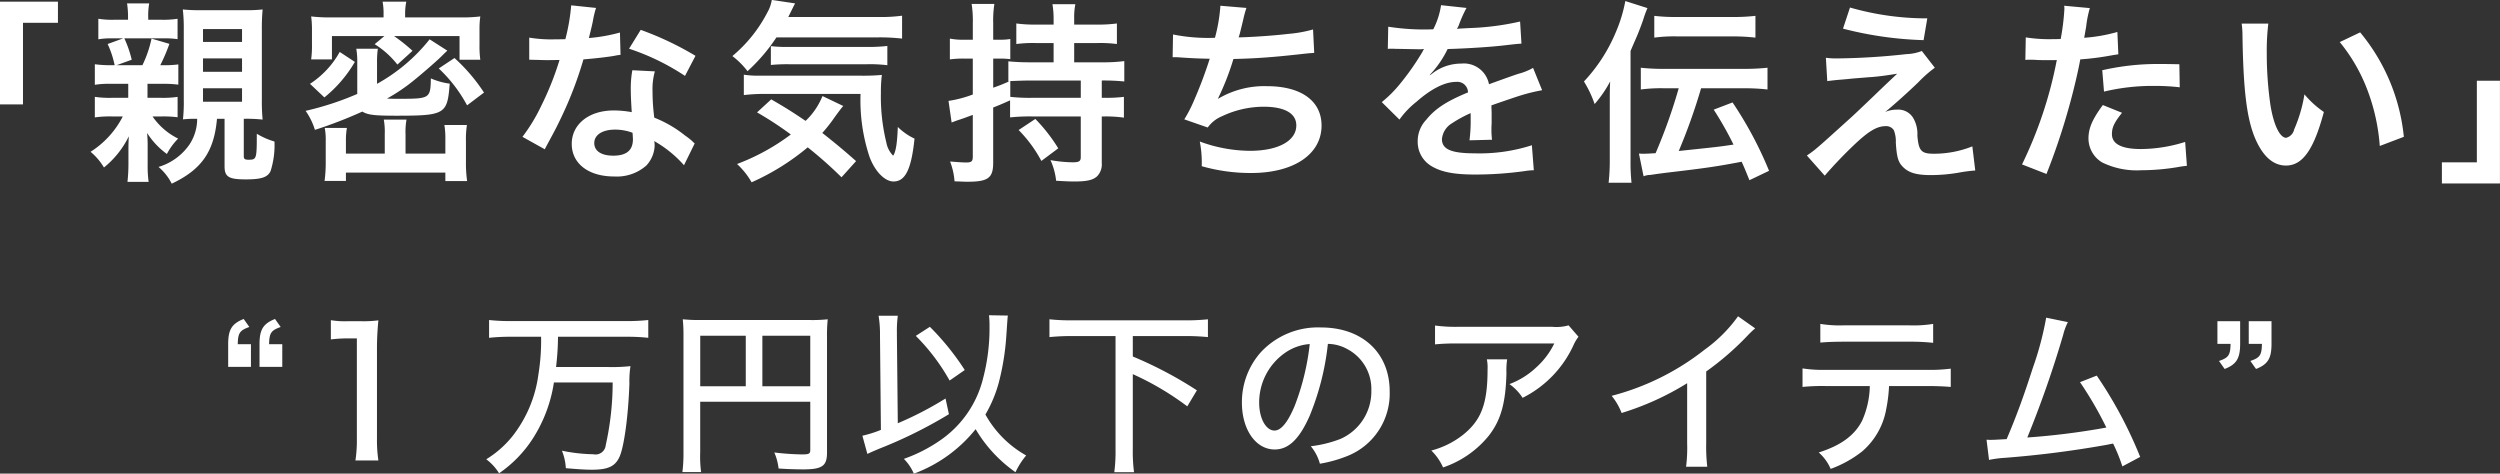 <svg id="_16-stt3.svg" data-name="16-stt3.svg" xmlns="http://www.w3.org/2000/svg" width="308.969" height="58.53" viewBox="0 0 308.969 58.53">
  <rect x="0" y="0" width="308.969" height="58.53" fill="#333333" stroke="none"/>
  <defs>
    <style>
      .cls-1 {
        fill: #fff;
        fill-rule: evenodd;
      }
    </style>
  </defs>
  <path id="_親密な気持ちを伝えたい_1万円以下のアイテム_" data-name="「親密な気持ちを伝えたい」 “1万円以下のアイテム”  " class="cls-1" d="M223.372,3623.99v-10.08h4.32v-2.61h-7.176v12.69h2.856Zm15.383-2.54h1.752a14.813,14.813,0,0,1,2.064.1v-2.5a12.68,12.68,0,0,1-1.872.1h-0.36a22.368,22.368,0,0,0,1.128-2.64l-2.208-.65a14.181,14.181,0,0,1-1.128,3.29h-3.192l1.872-.68a14.2,14.2,0,0,0-.912-2.64h4.944a10.045,10.045,0,0,1,1.633.1v-2.52a11.637,11.637,0,0,1-2.065.12h-1.56v-0.26a8.573,8.573,0,0,1,.12-1.76h-2.736a11.372,11.372,0,0,1,.12,1.76v0.26H234.7a10.739,10.739,0,0,1-2.016-.12v2.54a8.448,8.448,0,0,1,1.608-.12h1.464l-1.921.7a11.863,11.863,0,0,1,.865,2.62h-0.432a14.682,14.682,0,0,1-2.017-.12v2.54a11.315,11.315,0,0,1,2.089-.12h2.04v1.73h-2.04a12.465,12.465,0,0,1-2.089-.12v2.54a13.016,13.016,0,0,1,2.089-.12h1.368a11.2,11.2,0,0,1-3.984,4.37,7.523,7.523,0,0,1,1.655,1.94,11.294,11.294,0,0,0,3.073-3.86c-0.024.38-.048,1.01-0.048,1.54v2.04a19.905,19.905,0,0,1-.12,2.06H238.9a14.31,14.31,0,0,1-.12-2.11v-2.35a15.764,15.764,0,0,0-.072-1.59,9.52,9.52,0,0,0,2.448,2.6,7.826,7.826,0,0,1,1.392-1.9,8.314,8.314,0,0,1-3.168-2.74h1.2a13.989,13.989,0,0,1,1.9.1v-2.52a12.145,12.145,0,0,1-2.065.12h-1.656v-1.73Zm6.144,4.32a5.74,5.74,0,0,1-.96,3.19,7.109,7.109,0,0,1-3.816,2.76,6.574,6.574,0,0,1,1.632,2.07c3.7-1.75,5.233-3.96,5.593-8.02h0.936v5.86c0,1.32.5,1.63,2.64,1.63,1.92,0,2.688-.26,3.049-1.03a10.631,10.631,0,0,0,.48-3.65,9.094,9.094,0,0,1-2.185-.96c0,3.14-.024,3.21-1.032,3.21-0.432,0-.576-0.09-0.576-0.43v-4.63h0.12a17.841,17.841,0,0,1,2.208.1,24.216,24.216,0,0,1-.095-2.55v-8.45a25.251,25.251,0,0,1,.095-2.61,19.472,19.472,0,0,1-2.328.09h-5.184a21.232,21.232,0,0,1-2.352-.09,19.164,19.164,0,0,1,.12,2.35v8.74a20.081,20.081,0,0,1-.1,2.49,14.056,14.056,0,0,1,1.465-.07H244.9Zm0.721-11.09h4.824v1.59H245.62v-1.59Zm0,3.63h4.824v1.65H245.62v-1.65Zm0,3.69h4.824v1.66H245.62V3622Zm28.008-6.05a21.739,21.739,0,0,1-6.5,5.5v-2.64a11.378,11.378,0,0,1,.1-1.7h-2.664a9.327,9.327,0,0,1,.12,1.75v3.84a36.4,36.4,0,0,1-6.384,2.09,8.2,8.2,0,0,1,1.151,2.35,54.349,54.349,0,0,0,5.857-2.26c0.672,0.41,1.488.51,4.128,0.51,6.121,0,6.385-.17,6.673-3.96a8.818,8.818,0,0,1-2.328-.65c-0.048,2.47-.12,2.52-3.889,2.52-0.5,0-1.008,0-1.536-.03a22.051,22.051,0,0,0,3.216-2.16c0.985-.79,2.761-2.32,3.5-3.04,0.408-.41.408-0.41,0.744-0.72Zm-5.689-2.71h-6.36a19.514,19.514,0,0,1-2.593-.12,11.822,11.822,0,0,1,.1,1.63v1.8a12.5,12.5,0,0,1-.1,1.88h2.569v-2.88h6.48l-1.2,1a10.859,10.859,0,0,1,2.809,2.52l1.872-1.7a21.369,21.369,0,0,0-2.281-1.82h8.089v2.92h2.568a11.985,11.985,0,0,1-.1-1.8v-1.89a11.062,11.062,0,0,1,.1-1.66,18.29,18.29,0,0,1-2.568.12H270.6v-0.45a7.176,7.176,0,0,1,.144-1.49h-2.929a7.816,7.816,0,0,1,.12,1.51v0.43Zm0.144,16.83h-4.8v-1.56a8.915,8.915,0,0,1,.12-1.61h-2.736a8.113,8.113,0,0,1,.12,1.65v2.55a16.452,16.452,0,0,1-.144,2.35h2.64v-1.03h12.289v1.05h2.688a16.16,16.16,0,0,1-.144-2.35v-2.57a11.484,11.484,0,0,1,.12-2.01h-2.784a10.094,10.094,0,0,1,.12,1.77v1.76h-4.921v-2.38a8.518,8.518,0,0,1,.12-1.82h-2.808a8.562,8.562,0,0,1,.12,1.77v2.43Zm-7.464-6.94a15.887,15.887,0,0,0,3.768-4.39l-1.872-1.23a11.108,11.108,0,0,1-3.673,3.94Zm19.729-.6a21.921,21.921,0,0,0-3.648-4.27l-1.944,1.29a17.661,17.661,0,0,1,3.5,4.56Zm10.776-10.78a24.379,24.379,0,0,1-.721,4.18c-0.528.02-.936,0.02-1.224,0.02a16.587,16.587,0,0,1-3.24-.21v2.73l1.272,0.03c0.5,0.02.648,0.02,0.96,0.02,0.288,0,.432,0,1.512-0.02a36.856,36.856,0,0,1-2.256,5.66A21.552,21.552,0,0,1,285.1,3628l2.76,1.54c0.144-.29.144-0.29,0.456-0.87,0.912-1.68,1.128-2.11,1.68-3.28a46.179,46.179,0,0,0,2.641-6.96c1.488-.12,2.952-0.29,3.816-0.44a6.551,6.551,0,0,1,.768-0.12l-0.072-2.76a20.484,20.484,0,0,1-3.84.68c0.264-1.06.383-1.54,0.5-2.12a11.583,11.583,0,0,1,.384-1.6Zm15.361,6.24a38.319,38.319,0,0,0-6.769-3.21l-1.44,2.33a28.821,28.821,0,0,1,6.912,3.36Zm-0.1,10.83c-0.168-.15-0.168-0.15-0.36-0.34a9.1,9.1,0,0,0-.841-0.65,14.7,14.7,0,0,0-3.792-2.2,25.531,25.531,0,0,1-.216-3.29,8.024,8.024,0,0,1,.288-2.43l-2.784-.14a12.714,12.714,0,0,0-.192,2.42c0,0.72.048,1.66,0.12,2.76a12.557,12.557,0,0,0-2.232-.21c-3.048,0-5.185,1.7-5.185,4.13s2.065,4.03,5.233,4.03a5.517,5.517,0,0,0,3.984-1.35,3.813,3.813,0,0,0,1.032-2.54c0-.09-0.024-0.26-0.048-0.48a14.423,14.423,0,0,1,3.672,2.98Zm-7.681-1.32s0.048,0.57.048,0.81c0,1.35-.792,2.02-2.424,2.02-1.488,0-2.353-.58-2.353-1.56,0-1.01,1.009-1.66,2.569-1.66A6.021,6.021,0,0,1,298.708,3627.5Zm30.313-11.79a23.979,23.979,0,0,1,3,.15v-2.83a19.624,19.624,0,0,1-3,.16H317.955c0.625-1.27.625-1.27,0.84-1.68l-2.88-.43a4.415,4.415,0,0,1-.528,1.51,17.426,17.426,0,0,1-4.345,5.43,9.723,9.723,0,0,1,1.873,1.87,22.345,22.345,0,0,0,3.576-4.18h12.53ZM326.332,3631c-1.512-1.34-2.712-2.33-4.176-3.48a19.129,19.129,0,0,0,1.56-1.99c0.528-.72.792-1.08,1.032-1.34l-2.568-1.23a8.734,8.734,0,0,1-2.089,3.07c-1.7-1.15-2.5-1.65-4.248-2.66l-1.752,1.61a42.687,42.687,0,0,1,4.177,2.73,26.693,26.693,0,0,1-6.649,3.65,9.215,9.215,0,0,1,1.8,2.26,29.379,29.379,0,0,0,6.936-4.32,50.962,50.962,0,0,1,4.177,3.7Zm0.552-8.3a22.217,22.217,0,0,0,1.1,7.75c0.672,1.83,1.9,3.07,2.976,3.07,1.465,0,2.209-1.53,2.593-5.3a7.383,7.383,0,0,1-2.064-1.44c-0.073,1.97-.241,3.1-0.576,3.55a3.091,3.091,0,0,1-.841-1.63,23.712,23.712,0,0,1-.672-6.17,16.313,16.313,0,0,1,.12-2.18,25.541,25.541,0,0,1-2.808.09H314.523a11.472,11.472,0,0,1-2.064-.12v2.52a21.41,21.41,0,0,1,2.76-.14h11.665Zm-11.089-3.58a20.626,20.626,0,0,1,2.28-.09h9.577a17.328,17.328,0,0,1,2.544.12v-2.38a20.481,20.481,0,0,1-2.544.12H317.6a14.523,14.523,0,0,1-1.8-.1v2.33Zm40.9,1.92a25.372,25.372,0,0,1,2.785.12v-2.52a19.644,19.644,0,0,1-2.713.15h-3.48v-2.38h2.856a16.117,16.117,0,0,1,2.424.12v-2.54a17.466,17.466,0,0,1-2.448.14h-2.832v-0.75a8.189,8.189,0,0,1,.144-1.77H350.6a10.744,10.744,0,0,1,.144,1.8v0.72h-2.184a16.865,16.865,0,0,1-2.425-.14v2.54a16.139,16.139,0,0,1,2.425-.12h2.184v2.38h-2.905a25.988,25.988,0,0,1-2.688-.12v2.49l0.12-.02c-0.936.41-1.176,0.5-1.992,0.79v-3.6h0.792a10.831,10.831,0,0,1,1.32.07v-2.49a7.581,7.581,0,0,1-1.344.09h-0.768v-2.01a13.617,13.617,0,0,1,.144-2.41h-2.808a13.862,13.862,0,0,1,.144,2.43V3616H339.7a8.326,8.326,0,0,1-1.776-.14v2.57a12.23,12.23,0,0,1,1.752-.1h1.08v4.44a14.59,14.59,0,0,1-3,.79l0.384,2.67c0.264-.1.7-0.27,0.936-0.34,0.432-.14.432-0.14,1.68-0.6v5.16c0,0.58-.168.72-0.792,0.72-0.528,0-1.128-.05-2.016-0.12a8.472,8.472,0,0,1,.552,2.45c0.792,0.02,1.152.05,1.584,0.05,2.568,0,3.192-.46,3.192-2.35v-6.82c0.72-.29.984-0.39,2.088-0.89v2.11a23.1,23.1,0,0,1,2.689-.12H354.1v5.02c0,0.53-.216.65-1.032,0.65a17.238,17.238,0,0,1-2.712-.27,8.237,8.237,0,0,1,.7,2.55c1.272,0.07,1.68.09,2.208,0.09,1.56,0,2.3-.16,2.832-0.62a2.1,2.1,0,0,0,.6-1.66v-5.76h0.384a16.037,16.037,0,0,1,2.353.15v-2.57a17.805,17.805,0,0,1-2.353.12h-0.384v-2.14Zm-2.592,0v2.14h-6.048a21.64,21.64,0,0,1-2.665-.12v-1.95c0.48-.02,1.68-0.07,2.448-0.07H354.1Zm-7.681,6.12a16.3,16.3,0,0,1,2.809,3.82l2.088-1.56a20.668,20.668,0,0,0-2.833-3.63Zm19.032-9h0.192c0.191,0,.432,0,0.768.03,1.272,0.09,2.352.14,3.624,0.16a53.594,53.594,0,0,1-2.016,5.33,15.774,15.774,0,0,1-1.128,2.16l2.9,1.01a4.053,4.053,0,0,1,1.752-1.39,12.052,12.052,0,0,1,5.16-1.18c2.593,0,4.033.82,4.033,2.31,0,1.92-2.256,3.14-5.737,3.14a18.209,18.209,0,0,1-6.192-1.15,13.668,13.668,0,0,1,.24,3.05,22,22,0,0,0,6.12.84c5.257,0,8.689-2.31,8.689-5.86,0-3.05-2.52-4.87-6.745-4.87a11.182,11.182,0,0,0-6.048,1.56v-0.05a31.878,31.878,0,0,0,1.9-4.87c3-.07,5.113-0.24,8.594-0.63,0.623-.07.839-0.09,1.391-0.12l-0.143-2.9a15.955,15.955,0,0,1-3.073.55c-1.584.19-4.3,0.39-6.121,0.43,0.144-.45.144-0.45,0.577-2.25a13,13,0,0,1,.383-1.39l-3.216-.27a20.615,20.615,0,0,1-.672,3.96,21.939,21.939,0,0,1-5.184-.41Zm26.592-1.03a3.167,3.167,0,0,1,.384-0.02c0.216,0,.216,0,0.672.02,0.528,0,2.64.05,3.024,0.05,0,0,.312-0.03.408-0.03a1.114,1.114,0,0,0-.192.32,31.632,31.632,0,0,1-2.88,4.1,15.023,15.023,0,0,1-2.16,2.14l2.183,2.16a10.657,10.657,0,0,1,2.089-2.19c1.848-1.63,3.529-2.47,4.92-2.47a1.319,1.319,0,0,1,1.464,1.3c-2.712,1.12-4.08,2.04-5.16,3.38a3.819,3.819,0,0,0-1.056,2.66,3.47,3.47,0,0,0,1.752,3.1c1.224,0.72,2.808,1.01,5.353,1.01a44.151,44.151,0,0,0,6.144-.43,7.425,7.425,0,0,1,1.1-.1l-0.239-3.09a21.089,21.089,0,0,1-7.057,1c-2.9,0-4.057-.5-4.057-1.75a2.533,2.533,0,0,1,1.248-1.97,15.251,15.251,0,0,1,2.3-1.25v0.58a18.9,18.9,0,0,1-.144,2.78l2.785-.07a9.7,9.7,0,0,1-.073-1.27c0-.17,0-0.38.025-0.79v-0.96c0-.34,0-0.34-0.025-0.96v-0.27c2.065-.72,3.265-1.12,3.6-1.22a22.027,22.027,0,0,1,2.664-.65L410,3619.48a7.224,7.224,0,0,1-1.776.72c-0.6.19-1.824,0.63-3.672,1.3a3.16,3.16,0,0,0-3.433-2.55,5.818,5.818,0,0,0-3.384,1.08c-0.312.24-.312,0.24-0.48,0.36l-0.024-.04a12.57,12.57,0,0,0,2.209-3.2c2.423-.07,5.471-0.26,7.224-0.48,1.224-.14,1.224-0.14,1.9-0.19l-0.168-2.73a33.007,33.007,0,0,1-6.288.81c-1.321.07-1.321,0.07-1.513,0.1,0.049-.1.1-0.17,0.217-0.43a15.858,15.858,0,0,1,.96-2.16l-3.145-.34a9.567,9.567,0,0,1-.96,2.98,28.4,28.4,0,0,1-5.568-.32ZM428,3622a66.985,66.985,0,0,1-2.856,8.02c-0.744.05-1.2,0.07-1.561,0.07-0.1,0-.143,0-0.5-0.02l0.576,2.81a2.136,2.136,0,0,1,.865-0.17c0.095-.03.36-0.05,0.767-0.12l1.153-.15c5.136-.6,6.312-0.79,9.336-1.36,0.336,0.74.481,1.1,0.96,2.28l2.425-1.16a47.039,47.039,0,0,0-4.512-8.45l-2.329.89a42.58,42.58,0,0,1,2.449,4.32c-1.825.27-1.825,0.27-6.769,0.79a71.344,71.344,0,0,0,2.76-7.75h5.257a24.486,24.486,0,0,1,2.952.15v-2.69a26.408,26.408,0,0,1-2.952.14H426.22a24.889,24.889,0,0,1-2.905-.14v2.69a18.99,18.99,0,0,1,2.953-.15H428Zm-5.953-4.61c0.24-.57.24-0.57,0.792-1.84,0.192-.44.648-1.64,0.769-2.02a14.109,14.109,0,0,1,.528-1.44l-2.736-.87a17.836,17.836,0,0,1-1.153,3.8,20.263,20.263,0,0,1-3.96,6.14,13.646,13.646,0,0,1,1.32,2.79,14.931,14.931,0,0,0,1.92-2.79c-0.048.96-.048,1.51-0.048,2.69v6.94a24.514,24.514,0,0,1-.144,2.88h2.832a23.505,23.505,0,0,1-.12-2.81v-13.47Zm2.929-1.65a18.6,18.6,0,0,1,2.927-.15h6.65a24.336,24.336,0,0,1,2.928.15v-2.69a24.206,24.206,0,0,1-2.953.14h-6.648a22.836,22.836,0,0,1-2.9-.14v2.69Zm23.327-1.11a44.593,44.593,0,0,0,9.961,1.42l0.456-2.69a34.368,34.368,0,0,1-9.553-1.34Zm-1.945,6.48c0.792-.09.96-0.12,1.849-0.19,0.792-.07.792-0.07,1.248-0.12,2.088-.17,2.088-0.17,2.424-0.19,1.128-.1,1.752-0.19,3.12-0.41q-1.836,1.725-2.807,2.67c-1.8,1.72-2.233,2.13-2.786,2.64-4.511,4.08-4.511,4.08-5.568,4.8l2.209,2.49c0.863-1.01,2.16-2.4,3.384-3.57,1.944-1.88,3.024-2.55,4.152-2.55a1.117,1.117,0,0,1,1.008.51,3.837,3.837,0,0,1,.24,1.53c0.12,1.9.313,2.48,0.985,3.1,0.7,0.65,1.656.91,3.36,0.91a20.662,20.662,0,0,0,3.36-.29,18.82,18.82,0,0,1,2.113-.28l-0.361-2.98a12.8,12.8,0,0,1-4.728.91c-1.584,0-1.9-.34-2.065-2.23a3.9,3.9,0,0,0-.527-2.21,2.156,2.156,0,0,0-1.992-1.01,3.629,3.629,0,0,0-1.465.29c0.744-.58,2.808-2.42,4.1-3.67a15.367,15.367,0,0,1,2.04-1.8l-1.607-2.07a5.718,5.718,0,0,1-1.921.39,84.19,84.19,0,0,1-8.52.53,9.139,9.139,0,0,1-1.416-.08Zm24.481-2.61a2.874,2.874,0,0,1,.456-0.03c0.191,0,.527,0,0.96.03,0.408,0.02.647,0.02,0.768,0.02h1.392a2.432,2.432,0,0,0,.312-0.02,51.315,51.315,0,0,1-4.3,12.91l3.024,1.18a81.518,81.518,0,0,0,2.689-7.95c0.624-2.18,1.223-4.73,1.487-6.21a34.122,34.122,0,0,0,3.936-.51l0.769-.12-0.12-2.76a20.053,20.053,0,0,1-4.1.72c0.1-.55.121-0.69,0.241-1.37a13.538,13.538,0,0,1,.456-2.3l-3.169-.29a3.261,3.261,0,0,1,.024.43,29.232,29.232,0,0,1-.456,3.68c-0.552.02-.816,0.02-1.1,0.02a18.42,18.42,0,0,1-3.216-.22Zm19.033,0.53c-1.512-.03-1.727-0.03-2.376-0.03a30.706,30.706,0,0,0-7.152.77l0.216,2.64a25.812,25.812,0,0,1,6.337-.7,24.965,24.965,0,0,1,3.023.17Zm-9.457,5.04c-1.319,1.8-1.775,2.88-1.775,4.15a3.465,3.465,0,0,0,1.7,2.95,9.718,9.718,0,0,0,4.824.96,27.632,27.632,0,0,0,4.464-.38c0.553-.1.744-0.12,1.177-0.17l-0.216-2.95a18.508,18.508,0,0,1-5.449.88c-2.4,0-3.6-.62-3.6-1.84,0-.84.288-1.44,1.248-2.64Zm17.16-10.06a11.229,11.229,0,0,1,.1,1.54c0.1,6.64.528,10.12,1.513,12.52,0.96,2.31,2.256,3.48,3.864,3.48,2.04,0,3.432-1.94,4.68-6.62a11.719,11.719,0,0,1-2.4-2.18,17.817,17.817,0,0,1-1.272,4.34,1.351,1.351,0,0,1-.985,1.03c-0.767,0-1.536-1.53-1.944-4.03a44.816,44.816,0,0,1-.456-6.43,27.891,27.891,0,0,1,.192-3.65h-3.288Zm12.121,2.28a21.042,21.042,0,0,1,3.409,5.9,24.514,24.514,0,0,1,1.536,6.94l2.976-1.13a23.916,23.916,0,0,0-5.4-12.91Zm16.943,4.78v10.08h-4.321v2.61h7.177v-12.69h-2.856Zm-277.912,35.36h2.817v-2.8h-1.629c0.023-1.38.242-1.71,1.431-2.13l-0.7-.99c-1.475.59-1.915,1.32-1.915,3.12v2.8Zm3.873,0h2.816v-2.8h-1.628c0.022-1.38.242-1.71,1.43-2.13l-0.7-.99c-1.474.59-1.914,1.32-1.914,3.12v2.8Zm8.821-3.39a16.658,16.658,0,0,1,2.113-.13h1.1v12.36a16.674,16.674,0,0,1-.176,2.73h2.838a16.911,16.911,0,0,1-.176-2.73v-10.93a34.849,34.849,0,0,1,.176-3.66,14.19,14.19,0,0,1-2.068.11h-1.76a10.48,10.48,0,0,1-2.047-.13v2.38Zm25.983-.33a26.019,26.019,0,0,1-.33,4.64,15.671,15.671,0,0,1-3.147,7.57,12.508,12.508,0,0,1-3.3,2.93,6.366,6.366,0,0,1,1.584,1.73,15.129,15.129,0,0,0,4.137-4.24,17.693,17.693,0,0,0,2.64-6.98h7.261a35.666,35.666,0,0,1-.858,7.75,1.265,1.265,0,0,1-1.54,1.12,20.749,20.749,0,0,1-3.873-.44,6.791,6.791,0,0,1,.484,2.16c1.672,0.15,2.509.19,3.235,0.19,2.024,0,2.9-.43,3.432-1.67,0.55-1.3,1.056-5.06,1.188-8.95a12.391,12.391,0,0,1,.132-2.18,20.656,20.656,0,0,1-2.728.11h-6.469a33.322,33.322,0,0,0,.242-3.74h8.537a22.936,22.936,0,0,1,2.619.13v-2.2a23.193,23.193,0,0,1-2.619.13H283.615a22.794,22.794,0,0,1-2.64-.13v2.2a23.323,23.323,0,0,1,2.64-.13H287.4Zm19.667,8.03h13.6v5.96c0,0.47-.154.55-1.056,0.55a32.131,32.131,0,0,1-3.389-.24,6.95,6.95,0,0,1,.528,1.98c0.88,0.07,2.179.11,3.037,0.11,2.354,0,2.948-.42,2.948-2.07V3652.8a19.912,19.912,0,0,1,.088-2.25,17.686,17.686,0,0,1-2.244.09H307.2a20.358,20.358,0,0,1-2.288-.09,18.059,18.059,0,0,1,.088,2.05v14.28a18.728,18.728,0,0,1-.132,2.55h2.31a14.632,14.632,0,0,1-.11-2.46v-6.23Zm5.633-1.91h-5.633v-6.25H312.7v6.25Zm2.046,0v-6.25h5.919v6.25h-5.919Zm28.007-8.78a10.707,10.707,0,0,1,.066,1.29,24.258,24.258,0,0,1-.77,6.41,13.094,13.094,0,0,1-5.457,7.85,18.864,18.864,0,0,1-4.357,2.2,5.9,5.9,0,0,1,1.232,1.83,17.609,17.609,0,0,0,7.636-5.5,17.134,17.134,0,0,0,4.928,5.32,9.088,9.088,0,0,1,1.321-2.07,13.028,13.028,0,0,1-5.04-5.06,16.184,16.184,0,0,0,1.673-4.02,31.04,31.04,0,0,0,.9-5.53c0.154-2.24.154-2.35,0.2-2.68ZM329.4,3664.22a14.86,14.86,0,0,1-2.289.72l0.617,2.25c0.528-.25.726-0.33,1.452-0.64a56.169,56.169,0,0,0,8.625-4.27l-0.418-1.94a42.645,42.645,0,0,1-5.9,3.06l-0.11-10.78v-0.42a14.7,14.7,0,0,1,.11-2.09h-2.376a13.939,13.939,0,0,1,.176,2.49Zm4.312-11.62a25.223,25.223,0,0,1,4.181,5.52l1.87-1.3a31.935,31.935,0,0,0-4.312-5.34Zm24.685,0.02v14a19.417,19.417,0,0,1-.154,2.83h2.442a19.237,19.237,0,0,1-.154-2.83v-9.29a35.167,35.167,0,0,1,6.733,3.98l1.188-1.98a49.031,49.031,0,0,0-7.921-4.18v-2.53h6.491c1.078,0,1.937.05,2.794,0.13v-2.2a25.134,25.134,0,0,1-2.794.13H353.025a24.379,24.379,0,0,1-2.795-.13v2.2c0.837-.08,1.739-0.13,2.795-0.13h5.369Zm26.247,0.97a5.052,5.052,0,0,1,2.354.62,5.571,5.571,0,0,1,3.014,5.14,6.393,6.393,0,0,1-3.828,5.99,14.962,14.962,0,0,1-3.653.9,5.71,5.71,0,0,1,1.122,2.16,16.447,16.447,0,0,0,3.389-.95,8.3,8.3,0,0,0,5.236-7.99c0-4.75-3.366-7.9-8.493-7.9a9.634,9.634,0,0,0-7.393,3.02,9.266,9.266,0,0,0-2.376,6.27c0,3.34,1.716,5.79,4.049,5.79,1.715,0,3.058-1.28,4.334-4.18A32.513,32.513,0,0,0,384.641,3653.59Zm-2.245.02a30.316,30.316,0,0,1-1.892,7.72c-0.858,2.01-1.672,2.97-2.465,2.97-1.056,0-1.893-1.51-1.893-3.43a7.47,7.47,0,0,1,3.236-6.2A6.088,6.088,0,0,1,382.4,3653.61Zm31.989-2.31a5.572,5.572,0,0,1-2.025.18H400.743a18.693,18.693,0,0,1-2.86-.16v2.33a25.751,25.751,0,0,1,2.838-.11h11.9a9.589,9.589,0,0,1-2.223,2.95,9.789,9.789,0,0,1-3.322,2.07,5.963,5.963,0,0,1,1.628,1.7,13.621,13.621,0,0,0,6.337-6.61,4.991,4.991,0,0,1,.572-0.94Zm-10.1,4.2a5.088,5.088,0,0,1,.088,1.24c0,4.24-.769,6.27-3.036,8.09a10.684,10.684,0,0,1-3.916,1.94,6.734,6.734,0,0,1,1.452,2.09,12.354,12.354,0,0,0,5.633-3.9c1.5-1.91,2.112-4.04,2.2-7.78a8.907,8.907,0,0,1,.088-1.68h-2.509Zm31.044-5.32a17.909,17.909,0,0,1-4.137,4.13,31.21,31.21,0,0,1-11.485,5.7,7.626,7.626,0,0,1,1.232,2.12,34.312,34.312,0,0,0,8.1-3.68v7.42a18.611,18.611,0,0,1-.132,2.9h2.618a21.586,21.586,0,0,1-.131-2.9V3657a35.21,35.21,0,0,0,5.06-4.38,12.048,12.048,0,0,1,.99-0.95Zm23.387,8.62c1.21,0,2.2.05,2.9,0.11v-2.26a19.963,19.963,0,0,1-2.927.15H446.2a16.57,16.57,0,0,1-2.9-.18v2.29a24.434,24.434,0,0,1,2.86-.11h5.456a11.012,11.012,0,0,1-.945,4.27c-0.925,1.83-2.641,3.08-5.369,3.94a5.62,5.62,0,0,1,1.475,2.03,14.142,14.142,0,0,0,3.894-2.16,8.942,8.942,0,0,0,2.992-5.33,18.145,18.145,0,0,0,.33-2.75h4.731Zm-13.224-5.37c0.66-.06,1.562-0.11,2.861-0.11h8.184a25.073,25.073,0,0,1,2.905.14v-2.34a14.916,14.916,0,0,1-2.926.18H448.4a14.94,14.94,0,0,1-2.9-.18v2.31Zm27.918-3.08a38.87,38.87,0,0,1-1.65,6.21c-1.122,3.48-2,5.9-3.235,8.8-1.276.07-1.517,0.09-1.958,0.09a5.063,5.063,0,0,1-.528-0.02l0.309,2.5a13.454,13.454,0,0,1,1.979-.26,126.6,126.6,0,0,0,12.586-1.61c0.484-.1.484-0.1,0.771-0.15a21.235,21.235,0,0,1,1.143,2.82l2.2-1.17a52.445,52.445,0,0,0-5.369-10.05l-2.068.81a44.886,44.886,0,0,1,3.257,5.61,89.624,89.624,0,0,1-9.77,1.23,130.579,130.579,0,0,0,4.444-12.72,7.1,7.1,0,0,1,.573-1.54Zm27.852,0.44h-2.817v2.8h1.628c-0.021,1.38-.241,1.71-1.429,2.11l0.7,0.99c1.473-.57,1.914-1.32,1.914-3.1v-2.8Zm-3.872,0h-2.817v2.8H496.2c-0.022,1.38-.242,1.71-1.43,2.11l0.7,0.99c1.474-.57,1.915-1.32,1.915-3.1v-2.8Z" transform="translate(-220.531 -3611.09)"/>
</svg>
